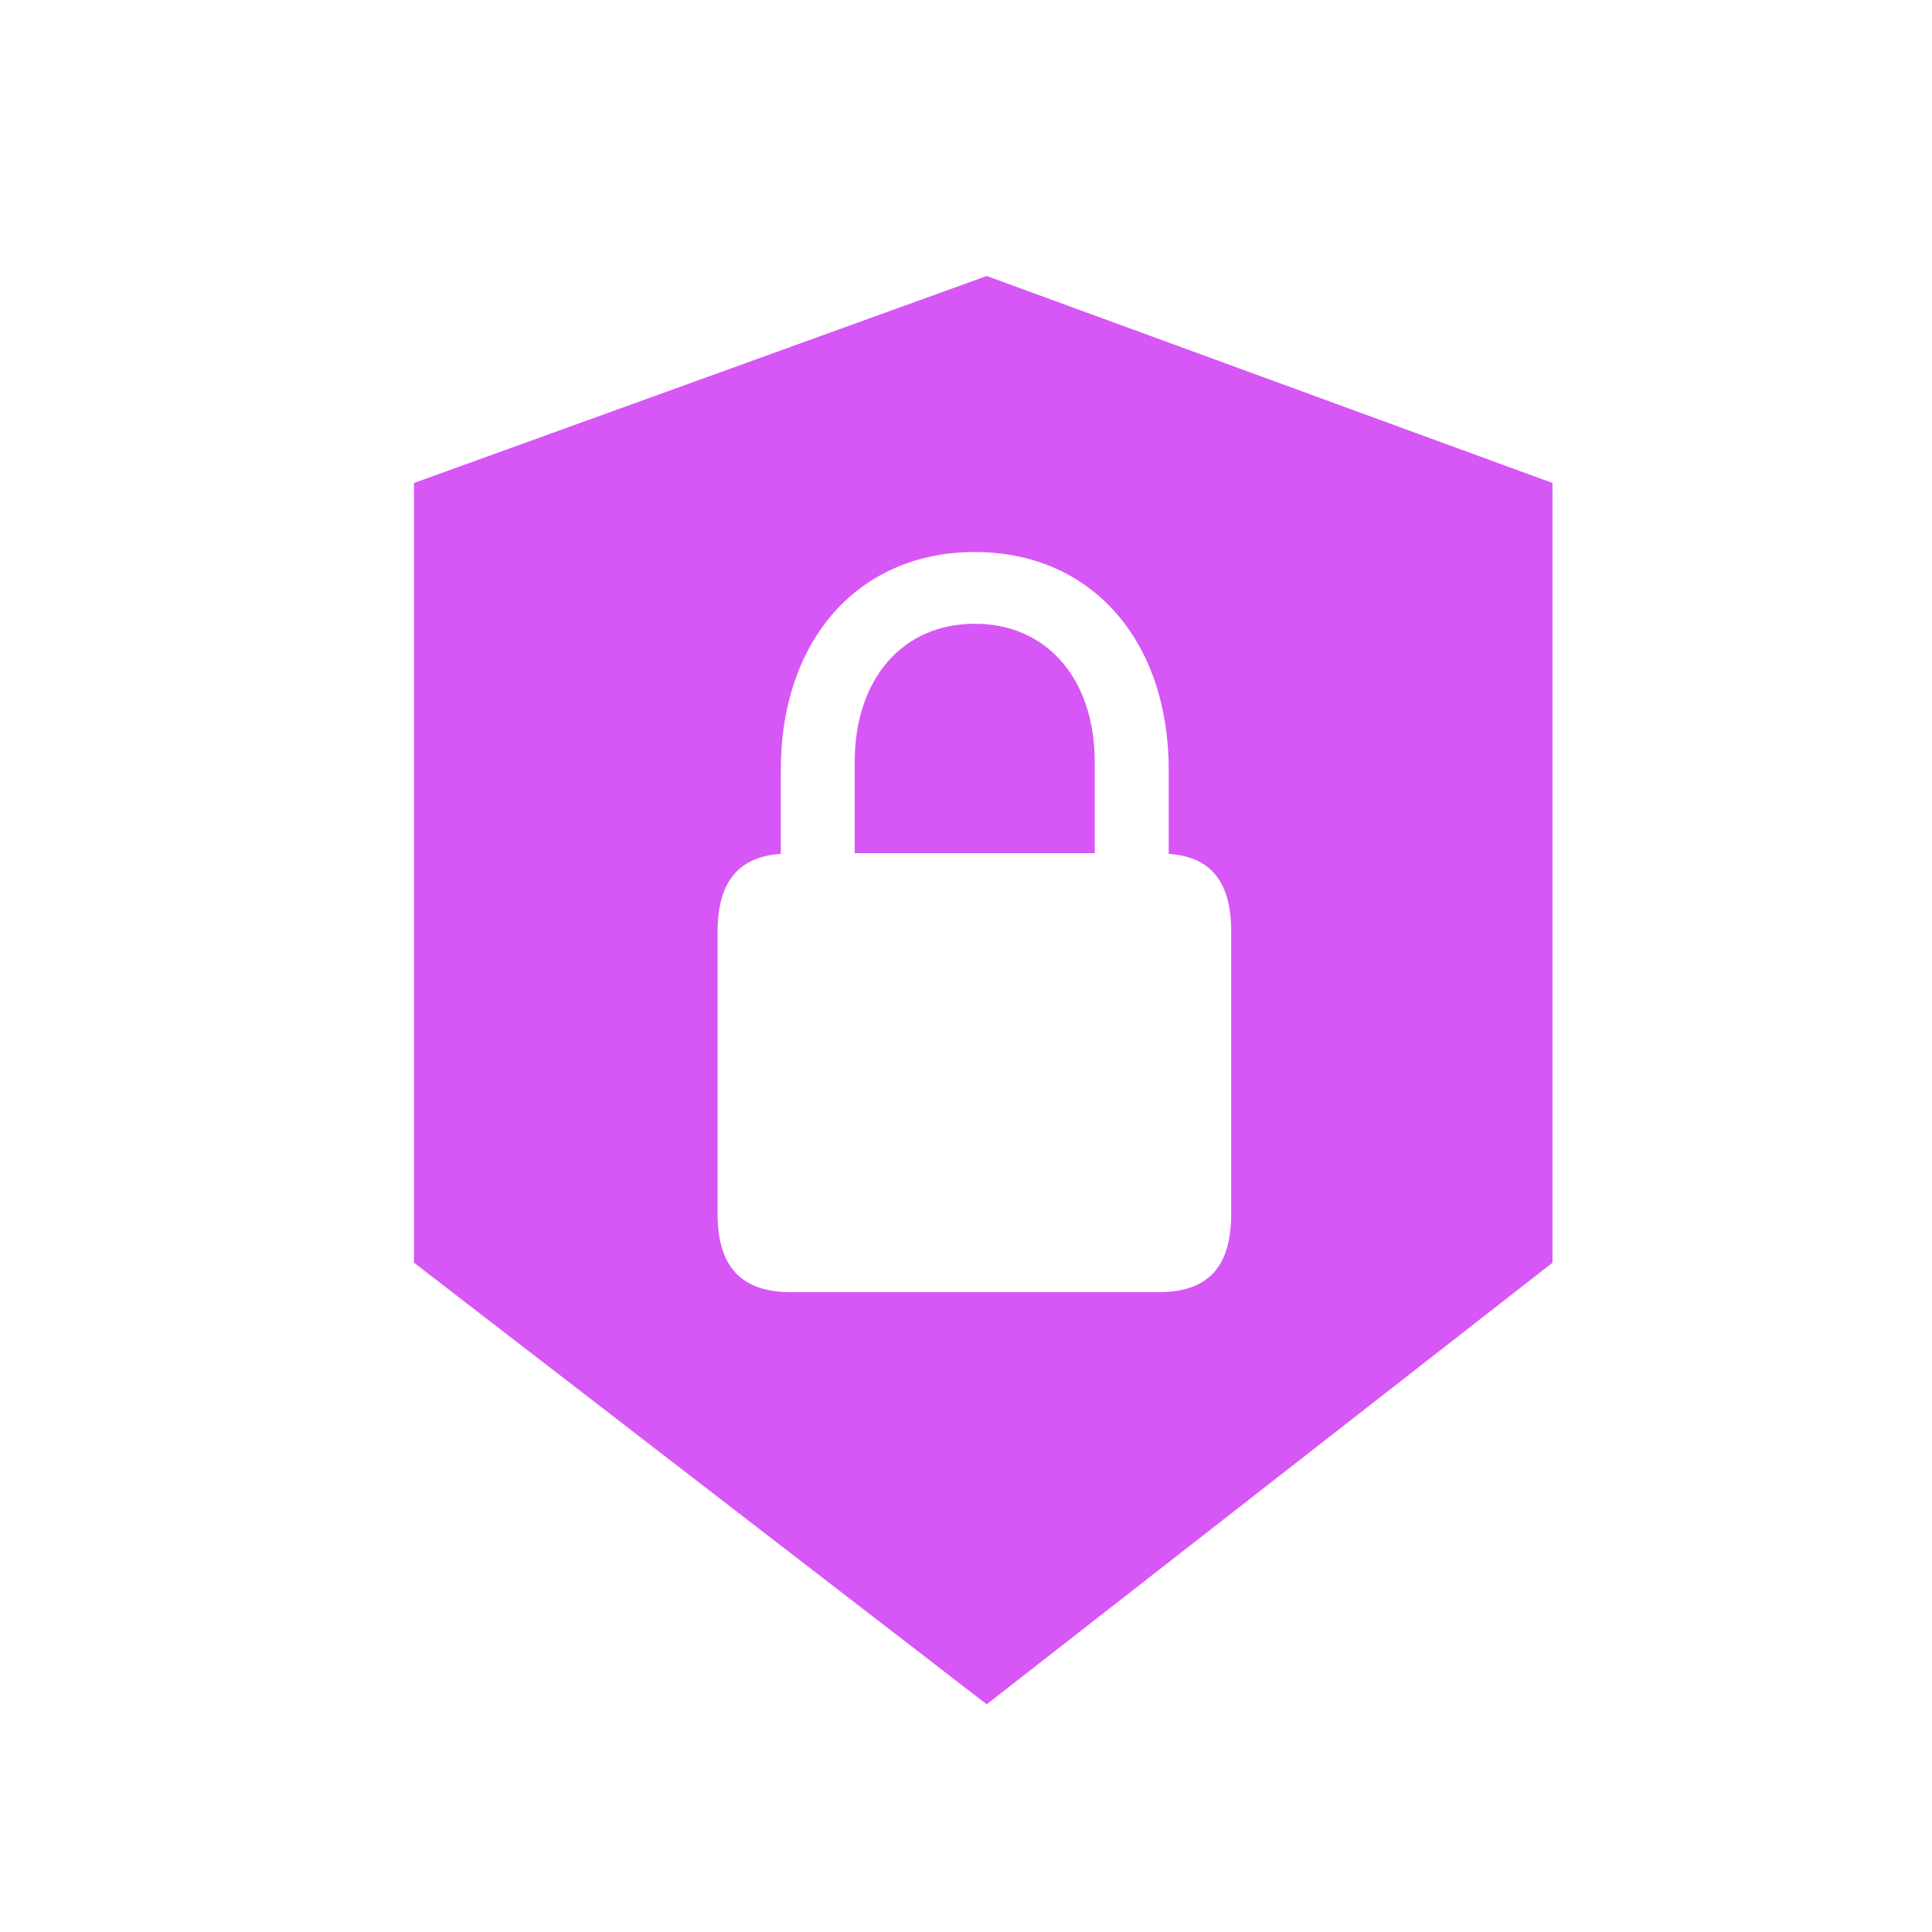 <svg width="28" height="28" viewBox="0 0 28 28" fill="none" xmlns="http://www.w3.org/2000/svg">
<path d="M22.5 7V18.3L14.3 24.7L6 18.3V7L14.3 4L22.5 7ZM14.127 8C12.449 8 11.316 9.266 11.316 11.16V12.375C10.709 12.416 10.4 12.777 10.4 13.497V17.595C10.4 18.366 10.751 18.727 11.461 18.727H16.793C17.503 18.727 17.843 18.366 17.843 17.595V13.497C17.843 12.777 17.545 12.416 16.938 12.375V11.16C16.937 9.266 15.805 8 14.127 8ZM14.127 9.04C15.166 9.04 15.866 9.832 15.866 11.047V12.365H12.387V11.047C12.387 9.832 13.087 9.04 14.127 9.04Z" fill="#D756F6"/>
</svg>
